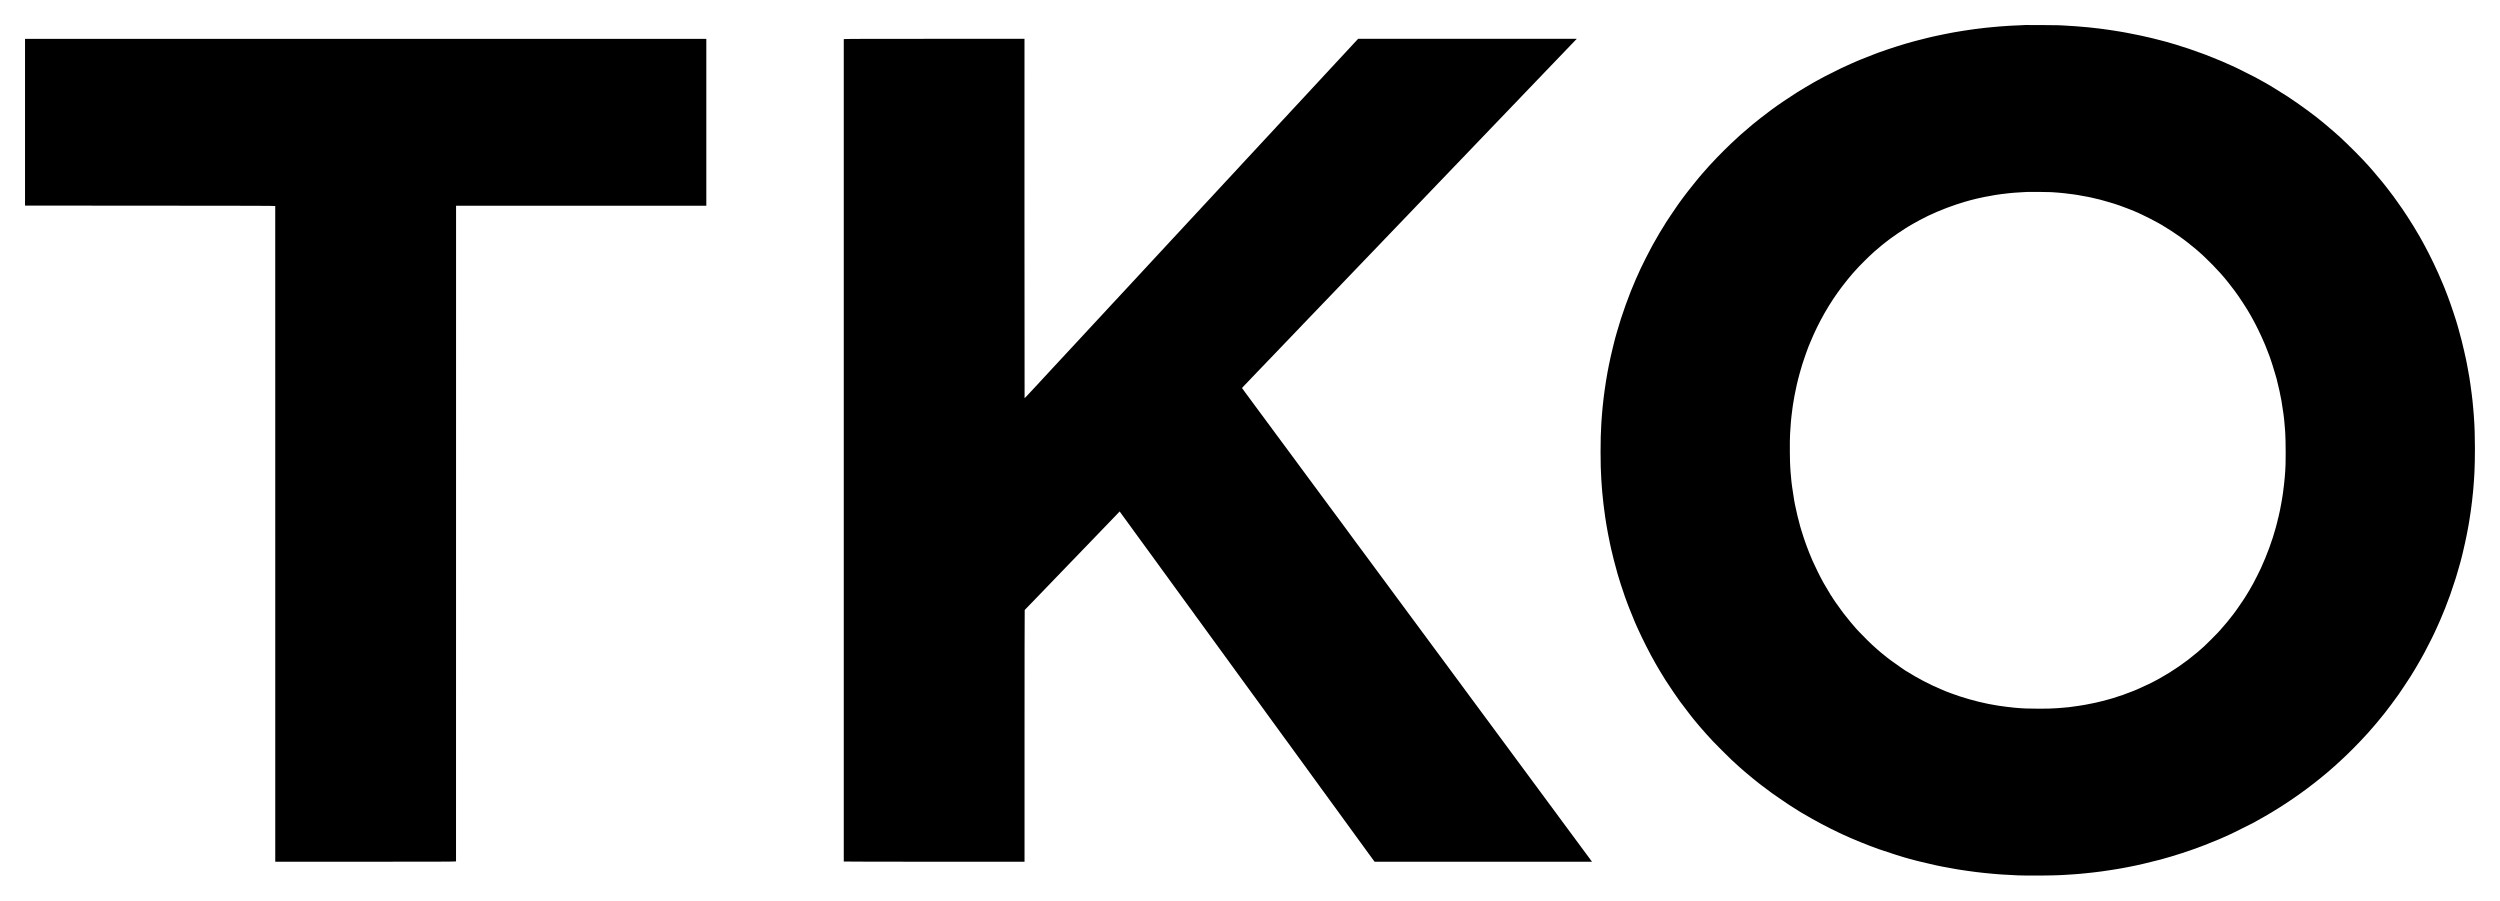 <?xml version="1.0" standalone="no"?>
<!DOCTYPE svg PUBLIC "-//W3C//DTD SVG 20010904//EN"
 "http://www.w3.org/TR/2001/REC-SVG-20010904/DTD/svg10.dtd">
<svg version="1.0" xmlns="http://www.w3.org/2000/svg"
 width="10038pt" height="3616pt" viewBox="0 0 10038 3616"
 preserveAspectRatio="xMidYMid meet">
<g transform="translate(0,3616) scale(0.1,-0.1)"
fill="#000000" stroke="none">
<path d="M81308 35155 c-2 -2 -84 -6 -183 -10 -99 -3 -207 -8 -240 -10 -33 -1
-114 -6 -180 -9 -66 -4 -140 -9 -165 -11 -25 -2 -90 -7 -145 -10 -55 -3 -116
-7 -135 -10 -33 -3 -165 -16 -220 -20 -76 -6 -197 -18 -211 -20 -9 -2 -54 -6
-100 -10 -46 -4 -86 -8 -89 -10 -3 -1 -39 -6 -80 -10 -41 -4 -77 -8 -80 -10
-3 -1 -41 -6 -85 -10 -44 -4 -82 -8 -85 -10 -3 -1 -30 -6 -61 -9 -31 -4 -67
-9 -80 -11 -13 -3 -45 -7 -70 -10 -25 -3 -56 -8 -69 -10 -13 -2 -58 -9 -100
-15 -42 -6 -85 -12 -96 -14 -17 -3 -53 -9 -132 -22 -12 -2 -48 -8 -80 -14 -31
-5 -73 -12 -92 -15 -19 -3 -46 -8 -60 -10 -47 -10 -75 -15 -135 -25 -88 -16
-165 -30 -210 -41 -22 -5 -51 -11 -65 -13 -39 -6 -173 -34 -320 -67 -74 -17
-146 -33 -160 -35 -14 -3 -59 -14 -100 -24 -41 -10 -86 -21 -100 -24 -27 -5
-375 -94 -472 -120 -32 -9 -82 -22 -110 -30 -354 -95 -857 -254 -1303 -413
-38 -14 -77 -27 -85 -30 -8 -4 -17 -7 -20 -8 -3 -1 -12 -5 -20 -8 -8 -3 -80
-31 -160 -61 -150 -56 -433 -168 -485 -191 -16 -8 -59 -26 -95 -40 -36 -14
-78 -32 -95 -40 -74 -32 -125 -55 -195 -85 -41 -18 -138 -62 -215 -98 -77 -35
-174 -80 -215 -99 -74 -34 -493 -244 -620 -310 -91 -47 -176 -93 -315 -170
-66 -36 -140 -77 -165 -91 -25 -14 -57 -33 -72 -43 -14 -11 -29 -19 -32 -19
-9 0 -368 -215 -556 -333 -302 -190 -779 -513 -997 -676 -34 -25 -74 -55 -89
-66 -152 -111 -540 -414 -699 -546 -52 -43 -444 -380 -475 -408 -19 -18 -66
-60 -105 -95 -333 -301 -795 -759 -1075 -1066 -47 -51 -94 -103 -105 -114 -27
-29 -88 -97 -160 -181 -33 -38 -67 -76 -75 -85 -101 -105 -640 -776 -775 -964
-28 -39 -84 -114 -115 -156 -15 -19 -43 -59 -63 -87 -20 -29 -54 -77 -74 -105
-85 -121 -121 -174 -270 -398 -85 -129 -168 -254 -184 -278 -16 -23 -29 -45
-29 -48 0 -3 -13 -24 -28 -47 -61 -89 -334 -547 -370 -622 -9 -16 -23 -41 -32
-55 -10 -14 -33 -54 -51 -88 -19 -35 -48 -89 -65 -120 -123 -227 -365 -704
-442 -872 -27 -58 -153 -337 -187 -415 -270 -607 -582 -1478 -760 -2120 -26
-93 -50 -177 -53 -185 -3 -8 -6 -19 -8 -25 -20 -77 -36 -138 -39 -152 -3 -10
-18 -72 -35 -138 -71 -280 -167 -706 -195 -860 -2 -16 -7 -41 -10 -55 -24
-122 -35 -179 -39 -200 -2 -14 -11 -63 -19 -110 -9 -47 -19 -105 -22 -130 -3
-25 -8 -52 -10 -60 -3 -8 -7 -31 -9 -50 -5 -36 -14 -97 -21 -140 -3 -14 -9
-59 -15 -101 -6 -41 -13 -86 -15 -99 -2 -13 -7 -46 -10 -74 -3 -28 -8 -62 -10
-76 -2 -14 -6 -47 -10 -75 -3 -27 -7 -59 -9 -70 -2 -11 -7 -51 -11 -90 -4 -38
-9 -78 -10 -87 -2 -9 -6 -52 -10 -95 -3 -43 -7 -85 -10 -93 -2 -8 -7 -53 -10
-100 -9 -107 -11 -130 -19 -210 -7 -73 -13 -154 -21 -280 -3 -47 -8 -119 -10
-160 -38 -539 -38 -1666 0 -2190 8 -112 14 -195 20 -295 3 -49 8 -106 10 -125
2 -19 6 -71 9 -115 4 -44 8 -91 11 -105 2 -14 7 -61 11 -105 7 -93 9 -112 18
-180 3 -27 11 -90 16 -140 6 -49 13 -101 15 -115 2 -14 6 -47 10 -75 3 -27 8
-63 11 -80 2 -16 6 -48 9 -70 3 -22 8 -53 10 -70 3 -16 7 -50 10 -74 2 -24 6
-51 9 -60 3 -9 7 -36 10 -61 3 -25 8 -54 10 -65 2 -11 9 -54 15 -95 7 -41 23
-133 36 -205 13 -71 26 -143 29 -160 4 -26 50 -255 62 -310 2 -11 6 -31 9 -45
3 -14 7 -34 9 -45 3 -11 12 -54 21 -95 9 -41 18 -85 21 -97 31 -160 191 -781
259 -1008 15 -49 31 -103 35 -120 13 -50 90 -299 99 -320 5 -11 41 -119 81
-240 39 -121 75 -229 80 -240 5 -11 28 -72 50 -135 22 -63 44 -124 49 -135 5
-11 41 -105 81 -210 62 -163 167 -420 216 -532 8 -18 20 -48 28 -65 15 -35 25
-59 101 -228 171 -382 512 -1054 674 -1328 17 -29 31 -55 31 -57 0 -10 318
-540 408 -680 162 -252 513 -768 579 -852 10 -12 26 -32 35 -45 184 -253 537
-706 633 -812 6 -6 30 -36 55 -66 25 -30 49 -60 55 -66 5 -6 33 -37 60 -69 75
-86 75 -87 145 -165 36 -40 73 -82 83 -94 28 -32 163 -180 247 -270 97 -105
630 -638 741 -741 82 -77 253 -234 289 -265 9 -8 46 -41 81 -72 35 -31 75 -66
89 -78 14 -12 39 -34 55 -48 17 -15 44 -38 60 -50 17 -13 46 -38 65 -55 31
-29 85 -73 204 -170 21 -18 44 -37 50 -42 6 -6 40 -33 75 -60 35 -28 80 -64
100 -80 20 -17 63 -51 96 -75 33 -25 62 -47 65 -50 7 -8 313 -237 374 -280 26
-19 61 -44 76 -55 179 -128 363 -255 370 -255 5 0 10 -3 12 -7 5 -13 488 -328
593 -388 28 -16 57 -34 65 -41 8 -6 31 -21 50 -32 19 -11 82 -47 140 -82 438
-260 1033 -576 1420 -754 47 -22 126 -58 175 -82 365 -171 999 -429 1415 -576
385 -135 1091 -358 1245 -393 11 -2 79 -20 150 -40 72 -19 139 -37 150 -40 11
-2 65 -15 120 -29 120 -31 441 -106 580 -136 55 -11 118 -25 140 -30 60 -14
136 -29 170 -35 17 -3 41 -7 55 -10 74 -15 374 -70 500 -91 52 -8 106 -17 120
-20 37 -6 208 -32 260 -39 25 -3 56 -8 70 -10 34 -6 73 -11 220 -30 69 -9 136
-18 150 -20 14 -2 56 -7 95 -10 38 -4 78 -9 88 -11 10 -2 48 -6 85 -9 37 -4
78 -8 92 -10 32 -4 139 -15 315 -30 126 -11 149 -13 250 -20 55 -4 120 -8 145
-10 82 -7 343 -21 600 -32 354 -16 1419 -8 1745 12 33 2 112 7 175 10 163 10
193 12 305 20 55 4 118 9 140 10 22 1 69 5 105 9 73 7 124 12 220 21 58 6 113
11 285 30 28 3 84 10 125 15 41 6 93 12 115 14 65 7 139 16 160 21 11 2 43 7
70 10 67 9 304 44 335 50 14 3 41 7 61 10 20 3 88 14 150 24 63 11 130 22 149
26 19 3 58 10 85 15 92 19 250 49 280 54 204 36 875 192 1205 281 567 153
1201 359 1755 573 152 58 549 218 600 242 50 23 120 54 125 55 13 4 207 90
375 168 101 47 826 408 865 431 14 9 88 50 165 92 784 428 1576 949 2285 1503
125 97 158 124 221 176 13 11 47 37 74 59 28 22 52 42 55 46 3 3 28 24 55 45
28 22 52 42 55 45 3 3 32 28 65 55 33 28 65 55 71 60 6 6 39 35 74 65 34 30
68 60 74 65 6 6 47 41 91 80 44 38 92 81 106 95 15 14 68 63 119 110 324 295
758 733 1070 1080 41 46 80 88 85 94 6 7 39 45 74 86 36 41 69 80 75 85 6 6
45 51 86 100 41 50 78 92 81 95 5 4 231 281 262 320 7 9 28 36 48 60 133 167
393 515 563 755 72 101 405 604 481 725 110 175 245 401 332 555 41 71 78 137
83 145 16 27 86 153 133 240 217 406 389 754 544 1105 41 94 84 190 95 215
100 221 288 697 395 1000 49 137 206 604 221 660 6 19 29 96 51 170 23 74 62
207 86 295 25 88 49 176 55 195 14 50 51 192 55 210 2 8 20 83 40 165 49 199
133 581 158 715 3 14 15 75 26 135 12 61 24 126 27 145 3 19 7 42 9 50 2 8 7
31 10 50 3 19 7 46 10 60 3 14 7 40 10 58 3 17 7 44 10 60 2 15 16 104 30 197
14 94 27 181 30 195 10 67 21 153 30 230 2 25 7 61 10 80 3 19 7 55 10 80 3
25 7 63 10 85 9 79 16 141 20 195 3 30 7 69 10 85 2 17 7 66 10 110 3 44 8 99
10 122 2 23 7 85 10 139 4 53 8 111 10 128 2 17 7 92 10 166 4 74 8 158 10
185 9 122 19 600 18 925 0 460 -14 906 -38 1215 -2 33 -7 96 -10 140 -3 44 -8
105 -11 135 -2 30 -7 78 -9 105 -12 137 -16 183 -20 210 -2 17 -6 66 -10 110
-4 44 -8 87 -11 95 -2 8 -6 40 -9 70 -3 30 -7 71 -10 90 -33 255 -35 272 -40
295 -2 11 -7 45 -10 75 -3 30 -10 78 -15 105 -5 28 -12 70 -15 95 -3 25 -8 59
-10 75 -3 17 -10 55 -15 85 -5 30 -12 69 -15 85 -3 17 -14 80 -25 140 -10 61
-26 146 -35 190 -8 44 -17 91 -20 105 -2 14 -7 36 -10 50 -3 14 -7 36 -10 50
-3 14 -7 36 -10 50 -3 14 -7 34 -10 45 -30 143 -47 220 -50 224 -1 3 -6 22 -9
42 -15 96 -174 720 -238 934 -16 55 -31 107 -33 115 -26 115 -291 913 -364
1093 -6 16 -11 30 -11 33 0 6 -116 306 -140 364 -11 25 -53 127 -95 228 -202
489 -485 1080 -742 1551 -74 136 -97 177 -117 211 -12 19 -27 46 -34 60 -6 14
-16 32 -22 40 -8 13 -216 362 -245 412 -68 117 -447 703 -465 718 -3 3 -22 30
-43 60 -60 89 -147 211 -292 411 -63 87 -256 340 -270 355 -5 6 -21 26 -35 44
-14 18 -45 59 -70 89 -25 31 -50 63 -57 71 -44 56 -384 461 -408 486 -5 6 -35
39 -65 74 -30 35 -66 76 -80 90 -14 14 -43 46 -64 71 -217 246 -749 780 -1100
1104 -25 23 -199 177 -217 193 -11 9 -35 30 -52 46 -18 15 -104 89 -192 163
-88 75 -171 145 -185 157 -323 276 -978 757 -1463 1074 -301 197 -969 602
-992 602 -2 0 -26 13 -53 29 -27 16 -87 49 -133 74 -46 24 -115 62 -154 83
-89 48 -628 319 -720 361 -39 18 -113 52 -165 76 -96 45 -226 102 -445 197
-116 50 -553 226 -665 267 -454 168 -851 302 -1165 395 -140 41 -337 98 -355
103 -8 2 -50 13 -92 25 -43 11 -85 23 -95 25 -10 2 -85 22 -168 43 -82 22
-172 45 -200 51 -27 6 -57 13 -65 16 -138 38 -749 167 -970 205 -30 6 -66 12
-80 15 -14 3 -40 8 -59 11 -18 3 -43 8 -55 10 -29 6 -252 42 -301 49 -22 3
-65 10 -95 15 -30 5 -75 12 -100 15 -25 3 -56 8 -70 10 -14 2 -46 7 -72 10
-26 2 -58 7 -70 9 -13 3 -45 8 -73 11 -67 7 -135 16 -165 21 -14 2 -54 7 -88
10 -35 3 -72 7 -82 9 -11 2 -50 7 -87 10 -37 4 -79 8 -93 10 -14 2 -61 7 -105
11 -44 3 -91 8 -105 9 -14 1 -63 5 -110 9 -47 4 -101 9 -120 11 -19 3 -75 7
-125 10 -49 3 -117 8 -150 10 -76 6 -176 12 -340 21 -71 3 -161 8 -200 10 -88
5 -1353 13 -1357 9z m1032 -6709 c25 -2 92 -6 150 -10 58 -3 125 -8 150 -11
25 -2 74 -7 110 -10 36 -4 81 -8 100 -10 19 -2 60 -7 90 -10 59 -6 279 -33
320 -40 14 -2 41 -6 60 -9 19 -3 53 -8 75 -11 91 -14 278 -48 395 -71 69 -14
136 -28 150 -30 14 -3 41 -9 60 -14 19 -5 46 -11 60 -14 20 -4 159 -37 260
-61 67 -17 259 -71 370 -105 74 -22 164 -49 200 -60 207 -61 864 -313 986
-378 11 -6 57 -27 104 -48 126 -57 529 -261 660 -336 63 -36 131 -74 150 -85
148 -84 617 -387 716 -462 12 -9 32 -23 43 -31 30 -20 162 -118 181 -133 8 -7
56 -43 105 -81 75 -58 230 -184 334 -271 408 -341 954 -900 1261 -1290 30 -39
57 -72 60 -75 8 -6 159 -203 231 -300 208 -279 516 -753 658 -1012 16 -29 50
-91 76 -138 132 -235 329 -642 449 -925 26 -60 51 -119 56 -130 17 -36 106
-268 140 -360 17 -49 36 -99 41 -110 21 -48 142 -426 193 -605 31 -107 61
-209 67 -227 5 -18 12 -40 13 -50 2 -10 20 -83 39 -163 68 -276 80 -331 141
-650 3 -14 7 -36 11 -50 3 -14 7 -45 10 -69 2 -24 7 -51 9 -60 5 -15 37 -223
51 -331 3 -25 8 -56 10 -70 2 -14 6 -50 10 -80 3 -30 8 -66 10 -80 2 -14 7
-56 10 -95 3 -38 8 -86 10 -105 8 -67 13 -129 30 -365 25 -354 26 -1373 1
-1575 -2 -14 -7 -72 -10 -130 -4 -58 -9 -118 -11 -135 -2 -16 -7 -61 -10 -100
-4 -38 -8 -86 -10 -105 -2 -19 -7 -60 -10 -90 -3 -30 -7 -66 -10 -80 -2 -14
-7 -50 -10 -80 -3 -30 -7 -66 -10 -80 -2 -14 -6 -45 -9 -70 -3 -25 -8 -58 -11
-75 -8 -45 -14 -86 -20 -130 -4 -22 -13 -76 -20 -120 -8 -44 -17 -93 -20 -110
-2 -16 -7 -41 -10 -55 -3 -14 -12 -63 -21 -110 -9 -47 -17 -92 -19 -100 -2 -9
-15 -69 -30 -135 -15 -66 -29 -130 -31 -142 -2 -12 -9 -35 -15 -50 -6 -16 -10
-29 -9 -31 1 -2 -1 -16 -15 -77 -5 -22 -32 -124 -68 -260 -139 -514 -360
-1116 -602 -1640 -57 -124 -238 -484 -273 -543 -17 -28 -29 -52 -26 -52 2 0
-7 -17 -21 -37 -14 -21 -25 -41 -25 -44 0 -5 -53 -98 -119 -209 -110 -184
-141 -234 -171 -280 -21 -30 -68 -102 -106 -160 -98 -150 -355 -514 -374 -530
-3 -3 -19 -23 -36 -45 -26 -36 -104 -134 -203 -255 -47 -58 -214 -252 -266
-309 -22 -25 -65 -72 -95 -105 -85 -94 -475 -482 -572 -570 -96 -86 -107 -96
-187 -164 -30 -26 -59 -52 -65 -57 -30 -28 -293 -240 -386 -311 -237 -180
-510 -368 -755 -519 -110 -68 -394 -235 -400 -235 -2 0 -32 -16 -67 -36 -174
-99 -540 -276 -783 -378 -88 -38 -173 -74 -190 -81 -29 -12 -290 -110 -425
-160 -61 -22 -368 -122 -400 -130 -8 -2 -78 -22 -155 -44 -158 -45 -377 -101
-455 -117 -13 -3 -60 -13 -105 -24 -76 -17 -257 -54 -319 -64 -16 -3 -52 -10
-80 -15 -60 -12 -79 -15 -251 -41 -201 -30 -228 -34 -330 -46 -33 -3 -68 -8
-77 -10 -9 -1 -57 -6 -105 -9 -48 -4 -95 -9 -103 -10 -14 -3 -161 -15 -250
-20 -248 -16 -375 -19 -725 -20 -448 0 -667 9 -995 40 -176 17 -470 54 -600
75 -30 5 -71 11 -90 14 -446 66 -1028 209 -1531 376 -167 56 -512 182 -548
200 -9 4 -99 43 -201 85 -409 171 -951 454 -1323 692 -37 24 -70 43 -73 43 -2
0 -10 5 -17 10 -7 6 -93 65 -192 132 -205 138 -586 419 -635 468 -3 3 -39 32
-80 65 -41 33 -77 62 -80 65 -3 3 -34 30 -70 60 -36 30 -74 64 -85 75 -11 11
-36 33 -55 49 -116 95 -464 436 -650 635 -63 68 -122 131 -130 140 -100 108
-373 439 -511 621 -173 227 -459 639 -459 661 0 5 -4 9 -8 9 -5 0 -16 15 -25
33 -10 17 -25 44 -35 59 -24 37 -222 371 -261 441 -126 223 -347 669 -446 897
-172 397 -324 810 -440 1195 -20 66 -45 149 -55 185 -52 173 -172 672 -206
860 -2 14 -9 48 -15 76 -5 28 -12 62 -14 77 -3 15 -7 39 -10 55 -18 97 -67
418 -80 527 -4 28 -8 61 -10 75 -2 14 -7 52 -10 85 -4 33 -8 74 -10 90 -15
135 -22 214 -31 348 -3 56 -8 116 -9 132 -19 166 -27 1099 -11 1370 14 255 26
427 31 456 2 13 6 64 10 112 3 48 8 96 10 105 1 9 6 44 9 77 11 96 17 148 22
175 2 14 6 49 10 78 3 29 7 61 9 72 3 16 7 43 20 135 3 17 16 95 30 175 14 80
27 159 30 175 5 28 73 358 79 380 1 6 8 37 15 70 7 33 19 83 27 110 7 28 15
61 18 75 11 60 122 455 176 625 68 214 211 623 245 700 8 17 41 97 75 179 328
798 770 1572 1284 2246 112 147 350 441 396 490 8 9 47 52 85 95 127 143 207
227 405 425 166 166 234 230 406 385 34 31 174 150 299 254 11 9 85 67 165
129 80 61 150 115 155 120 79 63 519 362 625 426 25 15 73 44 107 66 91 56
273 160 458 260 422 229 952 456 1475 630 176 59 521 163 585 176 11 2 65 15
120 30 55 14 107 27 115 29 48 11 219 48 240 52 14 2 52 10 85 18 61 13 237
46 385 70 25 4 52 9 60 10 16 3 157 23 205 30 136 18 199 25 255 30 36 4 76 8
90 10 14 2 57 7 95 9 39 3 97 8 130 11 95 9 179 14 345 21 85 4 157 8 158 9 5
5 865 -4 922 -9z"/>
<path d="M1005 31253 l0 -3348 5023 -3 c4007 -2 5022 -5 5023 -15 0 -6 0
-5933 1 -13169 l0 -13158 3629 0 c2896 0 3629 3 3629 13 1 6 1 5933 1 13170
l1 13157 5024 0 5024 0 0 3350 0 3350 -13678 0 -13677 0 0 -3347z"/>
<path d="M33879 34588 c-1 -17 -1 -33011 0 -33020 1 -5 1634 -8 3630 -8 l3628
0 0 5050 c0 2778 3 5054 7 5058 8 7 365 378 476 492 30 32 147 153 260 270
113 117 236 245 274 284 37 39 164 170 280 291 117 121 236 245 265 275 29 30
137 142 239 248 103 107 222 230 266 275 43 45 171 178 285 296 113 117 235
243 270 280 35 36 148 154 251 261 103 107 220 229 260 270 40 41 161 167 270
280 109 113 247 256 307 319 l110 115 89 -123 c49 -67 105 -144 124 -171 37
-52 108 -149 236 -324 86 -118 138 -189 182 -251 36 -50 227 -312 250 -343 26
-35 147 -200 350 -480 9 -13 31 -42 48 -65 55 -75 478 -656 509 -701 40 -57
102 -142 133 -181 4 -5 19 -26 32 -45 13 -19 28 -39 32 -45 8 -10 149 -204
238 -327 72 -99 286 -394 321 -441 9 -12 99 -135 198 -272 190 -261 197 -270
255 -348 20 -26 36 -50 36 -54 0 -3 7 -13 16 -22 8 -9 74 -97 145 -196 71 -99
145 -200 163 -225 34 -45 449 -616 1070 -1470 182 -250 334 -459 338 -465 11
-13 394 -540 528 -725 57 -80 109 -150 115 -157 5 -7 45 -61 88 -120 112 -156
286 -395 300 -413 7 -9 28 -38 47 -65 19 -28 38 -54 43 -60 6 -8 207 -283 262
-360 25 -35 117 -161 202 -277 132 -180 207 -284 223 -308 8 -12 33 -46 55
-75 22 -29 65 -87 95 -129 54 -76 101 -141 118 -161 4 -5 34 -46 65 -90 62
-88 241 -334 254 -350 13 -16 86 -116 103 -141 23 -34 193 -267 205 -281 5 -6
38 -51 72 -100 47 -66 434 -599 697 -958 8 -11 56 -76 106 -145 50 -68 97
-134 105 -145 9 -11 44 -59 79 -108 35 -48 71 -97 80 -110 9 -12 327 -449 707
-972 380 -522 699 -961 709 -975 10 -14 47 -63 81 -110 34 -47 77 -106 96
-133 l35 -47 4365 0 4365 0 -38 53 c-21 28 -63 86 -94 127 -31 41 -106 142
-166 224 -60 81 -176 239 -259 350 -82 112 -197 267 -255 345 -58 78 -174 236
-258 349 -84 114 -160 216 -168 227 -8 11 -91 124 -184 250 -94 127 -212 286
-262 355 -51 69 -96 130 -100 135 -8 9 -185 249 -384 520 -40 55 -77 105 -81
110 -5 6 -48 64 -97 130 -48 66 -167 227 -264 358 -98 132 -239 323 -315 425
-76 103 -145 196 -153 207 -8 11 -71 97 -140 190 -69 94 -133 180 -142 193 -9
13 -53 71 -96 130 -44 59 -110 148 -146 197 -37 50 -125 169 -196 265 -72 96
-179 242 -239 324 -61 81 -155 210 -211 285 -56 75 -226 305 -378 511 -152
206 -282 382 -289 391 -7 8 -23 31 -37 50 -13 19 -28 39 -32 44 -5 6 -35 46
-67 90 -32 44 -120 163 -195 265 -76 102 -145 196 -154 209 -9 13 -26 35 -38
50 -11 14 -60 80 -108 146 -114 156 -93 128 -276 375 -262 352 -355 479 -609
822 -132 180 -270 366 -306 415 -37 48 -73 97 -81 108 -28 39 -259 353 -281
381 -80 107 -307 413 -321 434 -9 13 -65 90 -125 170 -59 80 -114 154 -122
165 -27 38 -170 230 -178 240 -8 10 -178 240 -465 630 -81 110 -152 207 -159
215 -6 8 -123 166 -259 350 -135 184 -267 363 -293 397 -25 34 -86 117 -136
184 -150 204 -335 453 -348 469 -7 8 -23 31 -37 50 -29 42 -213 292 -249 339
-14 18 -31 40 -36 50 -6 9 -98 134 -205 278 -107 143 -247 332 -310 418 -63
86 -126 172 -140 190 -14 18 -34 45 -45 60 -11 15 -89 120 -173 234 -83 113
-160 217 -170 230 -118 161 -205 279 -215 291 -7 8 -30 40 -52 70 -22 30 -45
62 -52 70 -7 8 -141 191 -299 405 -158 215 -297 402 -308 417 -12 15 -32 43
-46 63 -14 20 -30 42 -35 48 -10 11 -287 385 -550 743 -66 89 -174 236 -240
324 -66 89 -140 190 -165 224 -25 35 -55 76 -67 92 -12 16 -37 49 -56 74 -135
184 -293 397 -299 405 -7 9 -37 48 -104 140 -8 11 -91 124 -185 250 -93 127
-189 256 -212 288 -23 31 -99 135 -169 229 -71 95 -128 174 -128 177 0 6 60
69 350 371 97 102 199 208 226 237 27 28 128 133 224 233 96 100 201 210 234
244 32 33 138 144 235 244 97 101 200 209 230 240 29 32 135 143 236 247 100
105 213 222 250 260 37 39 144 151 240 250 95 99 194 203 221 232 27 28 130
135 229 239 99 103 232 241 295 307 63 66 138 143 165 172 28 28 95 99 150
156 55 57 191 199 302 314 111 116 223 233 249 260 25 28 129 136 229 240 101
105 213 222 250 260 202 211 407 425 455 475 48 50 319 331 495 515 33 35 139
145 235 245 96 100 195 204 220 230 25 26 128 134 230 240 102 106 210 218
240 250 30 31 141 146 245 255 105 109 210 219 235 245 25 26 129 135 231 241
102 107 208 217 235 246 27 28 130 135 229 238 244 254 262 274 480 501 105
109 208 216 230 239 310 324 409 427 460 480 102 106 427 446 480 500 28 29
127 132 220 230 188 196 211 220 471 491 100 104 208 217 240 251 89 93 391
408 459 478 78 81 417 434 475 495 25 26 124 130 222 231 97 101 197 207 223
234 26 28 105 109 174 181 130 135 442 460 551 574 34 36 108 113 163 171 87
90 327 340 542 564 33 35 139 145 235 245 96 100 201 210 233 243 32 34 95 99
139 145 l81 82 -4390 0 -4390 0 -104 -111 c-57 -61 -115 -123 -128 -138 -13
-14 -70 -75 -126 -136 -57 -60 -116 -124 -131 -141 -16 -17 -72 -77 -124 -134
-52 -56 -106 -114 -120 -129 -14 -15 -56 -61 -95 -102 -86 -93 -254 -274 -291
-314 -15 -16 -73 -79 -130 -140 -56 -60 -115 -124 -131 -141 -15 -17 -75 -82
-133 -144 -58 -62 -109 -118 -115 -124 -23 -26 -252 -272 -280 -301 -16 -18
-75 -81 -130 -141 -55 -59 -107 -115 -115 -124 -8 -8 -44 -47 -79 -85 -171
-186 -267 -290 -282 -304 -8 -9 -46 -50 -85 -91 -59 -64 -181 -195 -327 -354
-21 -22 -64 -68 -95 -101 -119 -128 -197 -212 -237 -255 -22 -25 -101 -110
-175 -190 -73 -80 -141 -152 -149 -161 -9 -9 -59 -62 -111 -119 -52 -57 -102
-110 -111 -119 -8 -9 -46 -50 -84 -91 -59 -64 -233 -252 -315 -340 -14 -15
-47 -51 -75 -81 -47 -51 -213 -229 -366 -393 -36 -39 -85 -93 -110 -120 -24
-27 -55 -61 -69 -75 -29 -30 -224 -241 -265 -286 -23 -25 -154 -166 -288 -309
-15 -16 -63 -68 -107 -116 -43 -47 -102 -111 -131 -141 -46 -48 -185 -198
-248 -268 -35 -38 -236 -255 -303 -326 -31 -33 -69 -73 -84 -90 -15 -16 -72
-79 -128 -139 -56 -60 -114 -123 -130 -140 -15 -17 -74 -80 -130 -140 -55 -60
-127 -137 -159 -171 -31 -35 -72 -78 -90 -97 -17 -19 -80 -86 -138 -149 -58
-63 -170 -184 -249 -269 -80 -85 -149 -160 -155 -166 -5 -6 -58 -63 -116 -125
-58 -63 -168 -181 -244 -264 -76 -82 -158 -170 -181 -195 -23 -25 -57 -61 -75
-81 -19 -20 -79 -85 -134 -144 -55 -60 -111 -120 -125 -135 -14 -15 -72 -78
-130 -140 -58 -62 -112 -121 -121 -131 -8 -10 -65 -71 -126 -136 -60 -65 -122
-131 -137 -148 -15 -16 -71 -77 -124 -134 -54 -57 -106 -114 -117 -125 -11
-12 -47 -51 -80 -87 -33 -35 -114 -122 -180 -194 -66 -71 -150 -161 -186 -200
-37 -38 -79 -83 -93 -100 -15 -16 -71 -77 -124 -134 -53 -57 -110 -119 -127
-136 -158 -172 -223 -242 -240 -259 -11 -12 -69 -75 -130 -141 -60 -66 -119
-129 -130 -141 -11 -11 -47 -50 -80 -85 -33 -36 -112 -121 -176 -189 -64 -69
-128 -138 -143 -155 -15 -16 -71 -76 -123 -132 -52 -57 -103 -111 -112 -121
-9 -11 -68 -75 -131 -142 -132 -142 -113 -121 -255 -275 -60 -65 -121 -131
-135 -145 -14 -15 -72 -78 -130 -140 -58 -62 -116 -125 -130 -140 -14 -15 -72
-78 -130 -140 -58 -63 -118 -128 -135 -146 -16 -17 -73 -78 -126 -135 -52 -57
-160 -174 -240 -259 -79 -85 -162 -175 -184 -199 -22 -24 -58 -62 -80 -86 -22
-23 -75 -81 -118 -128 -43 -47 -95 -103 -115 -125 -20 -21 -82 -86 -137 -146
-55 -59 -116 -125 -135 -145 -19 -21 -77 -83 -129 -139 -51 -56 -96 -102 -100
-102 -3 0 -6 3247 -5 7215 l1 7215 -3628 0 c-2896 0 -3629 -3 -3630 -12z"/>
</g>
</svg>
